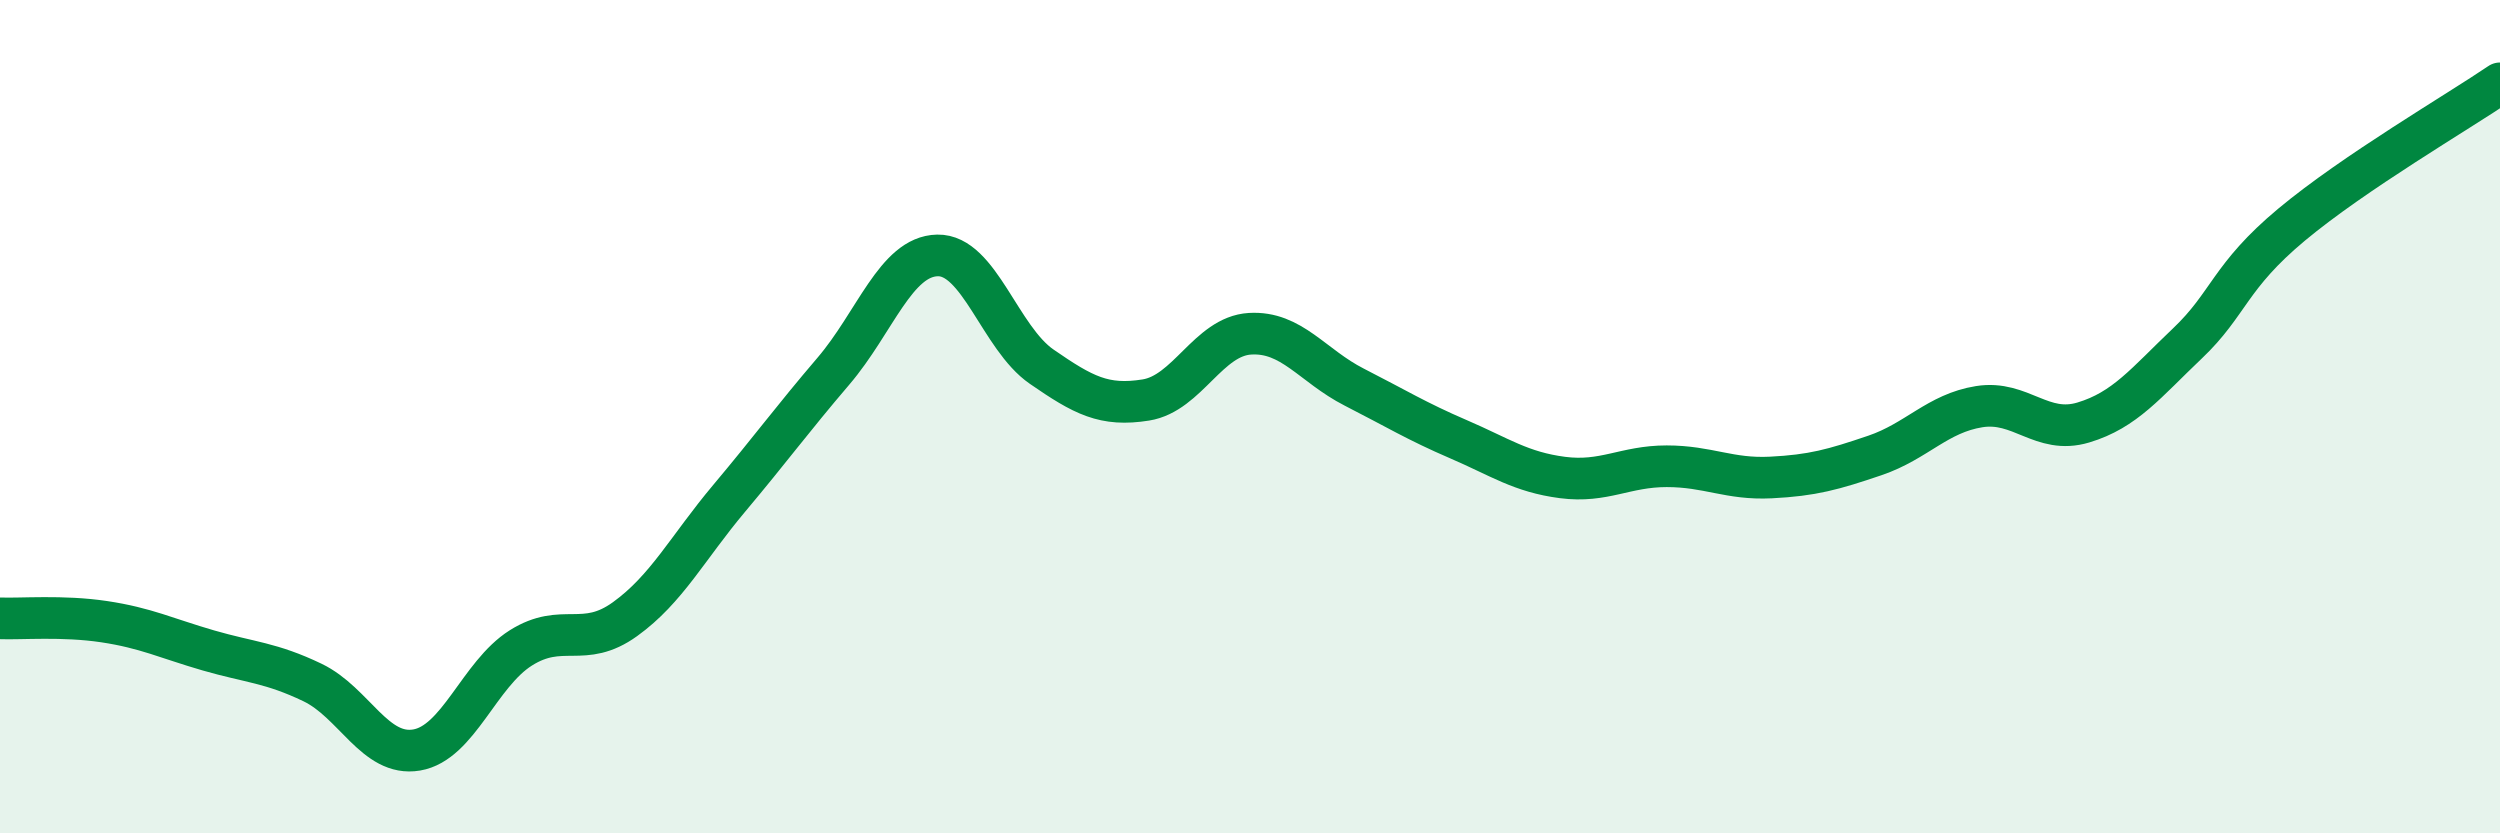 
    <svg width="60" height="20" viewBox="0 0 60 20" xmlns="http://www.w3.org/2000/svg">
      <path
        d="M 0,14.84 C 0.5,14.86 1.5,14.77 2.5,14.92 C 3.5,15.07 4,15.32 5,15.61 C 6,15.9 6.5,15.9 7.5,16.38 C 8.5,16.86 9,18.17 10,18 C 11,17.83 11.5,16.18 12.5,15.55 C 13.5,14.92 14,15.58 15,14.86 C 16,14.14 16.5,13.15 17.5,11.96 C 18.5,10.77 19,10.08 20,8.91 C 21,7.74 21.5,6.15 22.5,6.13 C 23.5,6.11 24,8.11 25,8.8 C 26,9.49 26.5,9.76 27.5,9.6 C 28.5,9.44 29,8.07 30,8.01 C 31,7.95 31.5,8.78 32.5,9.29 C 33.5,9.8 34,10.11 35,10.54 C 36,10.97 36.5,11.33 37.5,11.46 C 38.5,11.59 39,11.19 40,11.19 C 41,11.19 41.5,11.51 42.5,11.46 C 43.5,11.41 44,11.27 45,10.93 C 46,10.59 46.5,9.92 47.5,9.76 C 48.5,9.6 49,10.44 50,10.14 C 51,9.84 51.5,9.19 52.5,8.24 C 53.5,7.29 53.5,6.64 55,5.39 C 56.5,4.14 59,2.68 60,2L60 20L0 20Z"
        fill="#008740"
        opacity="0.1"
        stroke-linecap="round"
        stroke-linejoin="round"
      />
      <path
        d="M 0,14.84 C 0.5,14.86 1.5,14.77 2.5,14.92 C 3.5,15.07 4,15.32 5,15.61 C 6,15.9 6.5,15.9 7.5,16.38 C 8.5,16.86 9,18.17 10,18 C 11,17.83 11.5,16.18 12.5,15.55 C 13.5,14.92 14,15.58 15,14.86 C 16,14.14 16.5,13.15 17.5,11.96 C 18.5,10.77 19,10.08 20,8.91 C 21,7.74 21.5,6.15 22.5,6.13 C 23.5,6.11 24,8.11 25,8.8 C 26,9.49 26.5,9.76 27.5,9.6 C 28.5,9.44 29,8.07 30,8.01 C 31,7.95 31.5,8.78 32.5,9.29 C 33.5,9.8 34,10.11 35,10.54 C 36,10.97 36.5,11.33 37.5,11.46 C 38.5,11.59 39,11.19 40,11.19 C 41,11.19 41.5,11.51 42.5,11.46 C 43.5,11.41 44,11.27 45,10.93 C 46,10.59 46.5,9.92 47.5,9.76 C 48.5,9.6 49,10.44 50,10.14 C 51,9.84 51.5,9.19 52.5,8.24 C 53.5,7.29 53.5,6.64 55,5.39 C 56.5,4.14 59,2.68 60,2"
        stroke="#008740"
        stroke-width="1"
        fill="none"
        stroke-linecap="round"
        stroke-linejoin="round"
      />
    </svg>
  